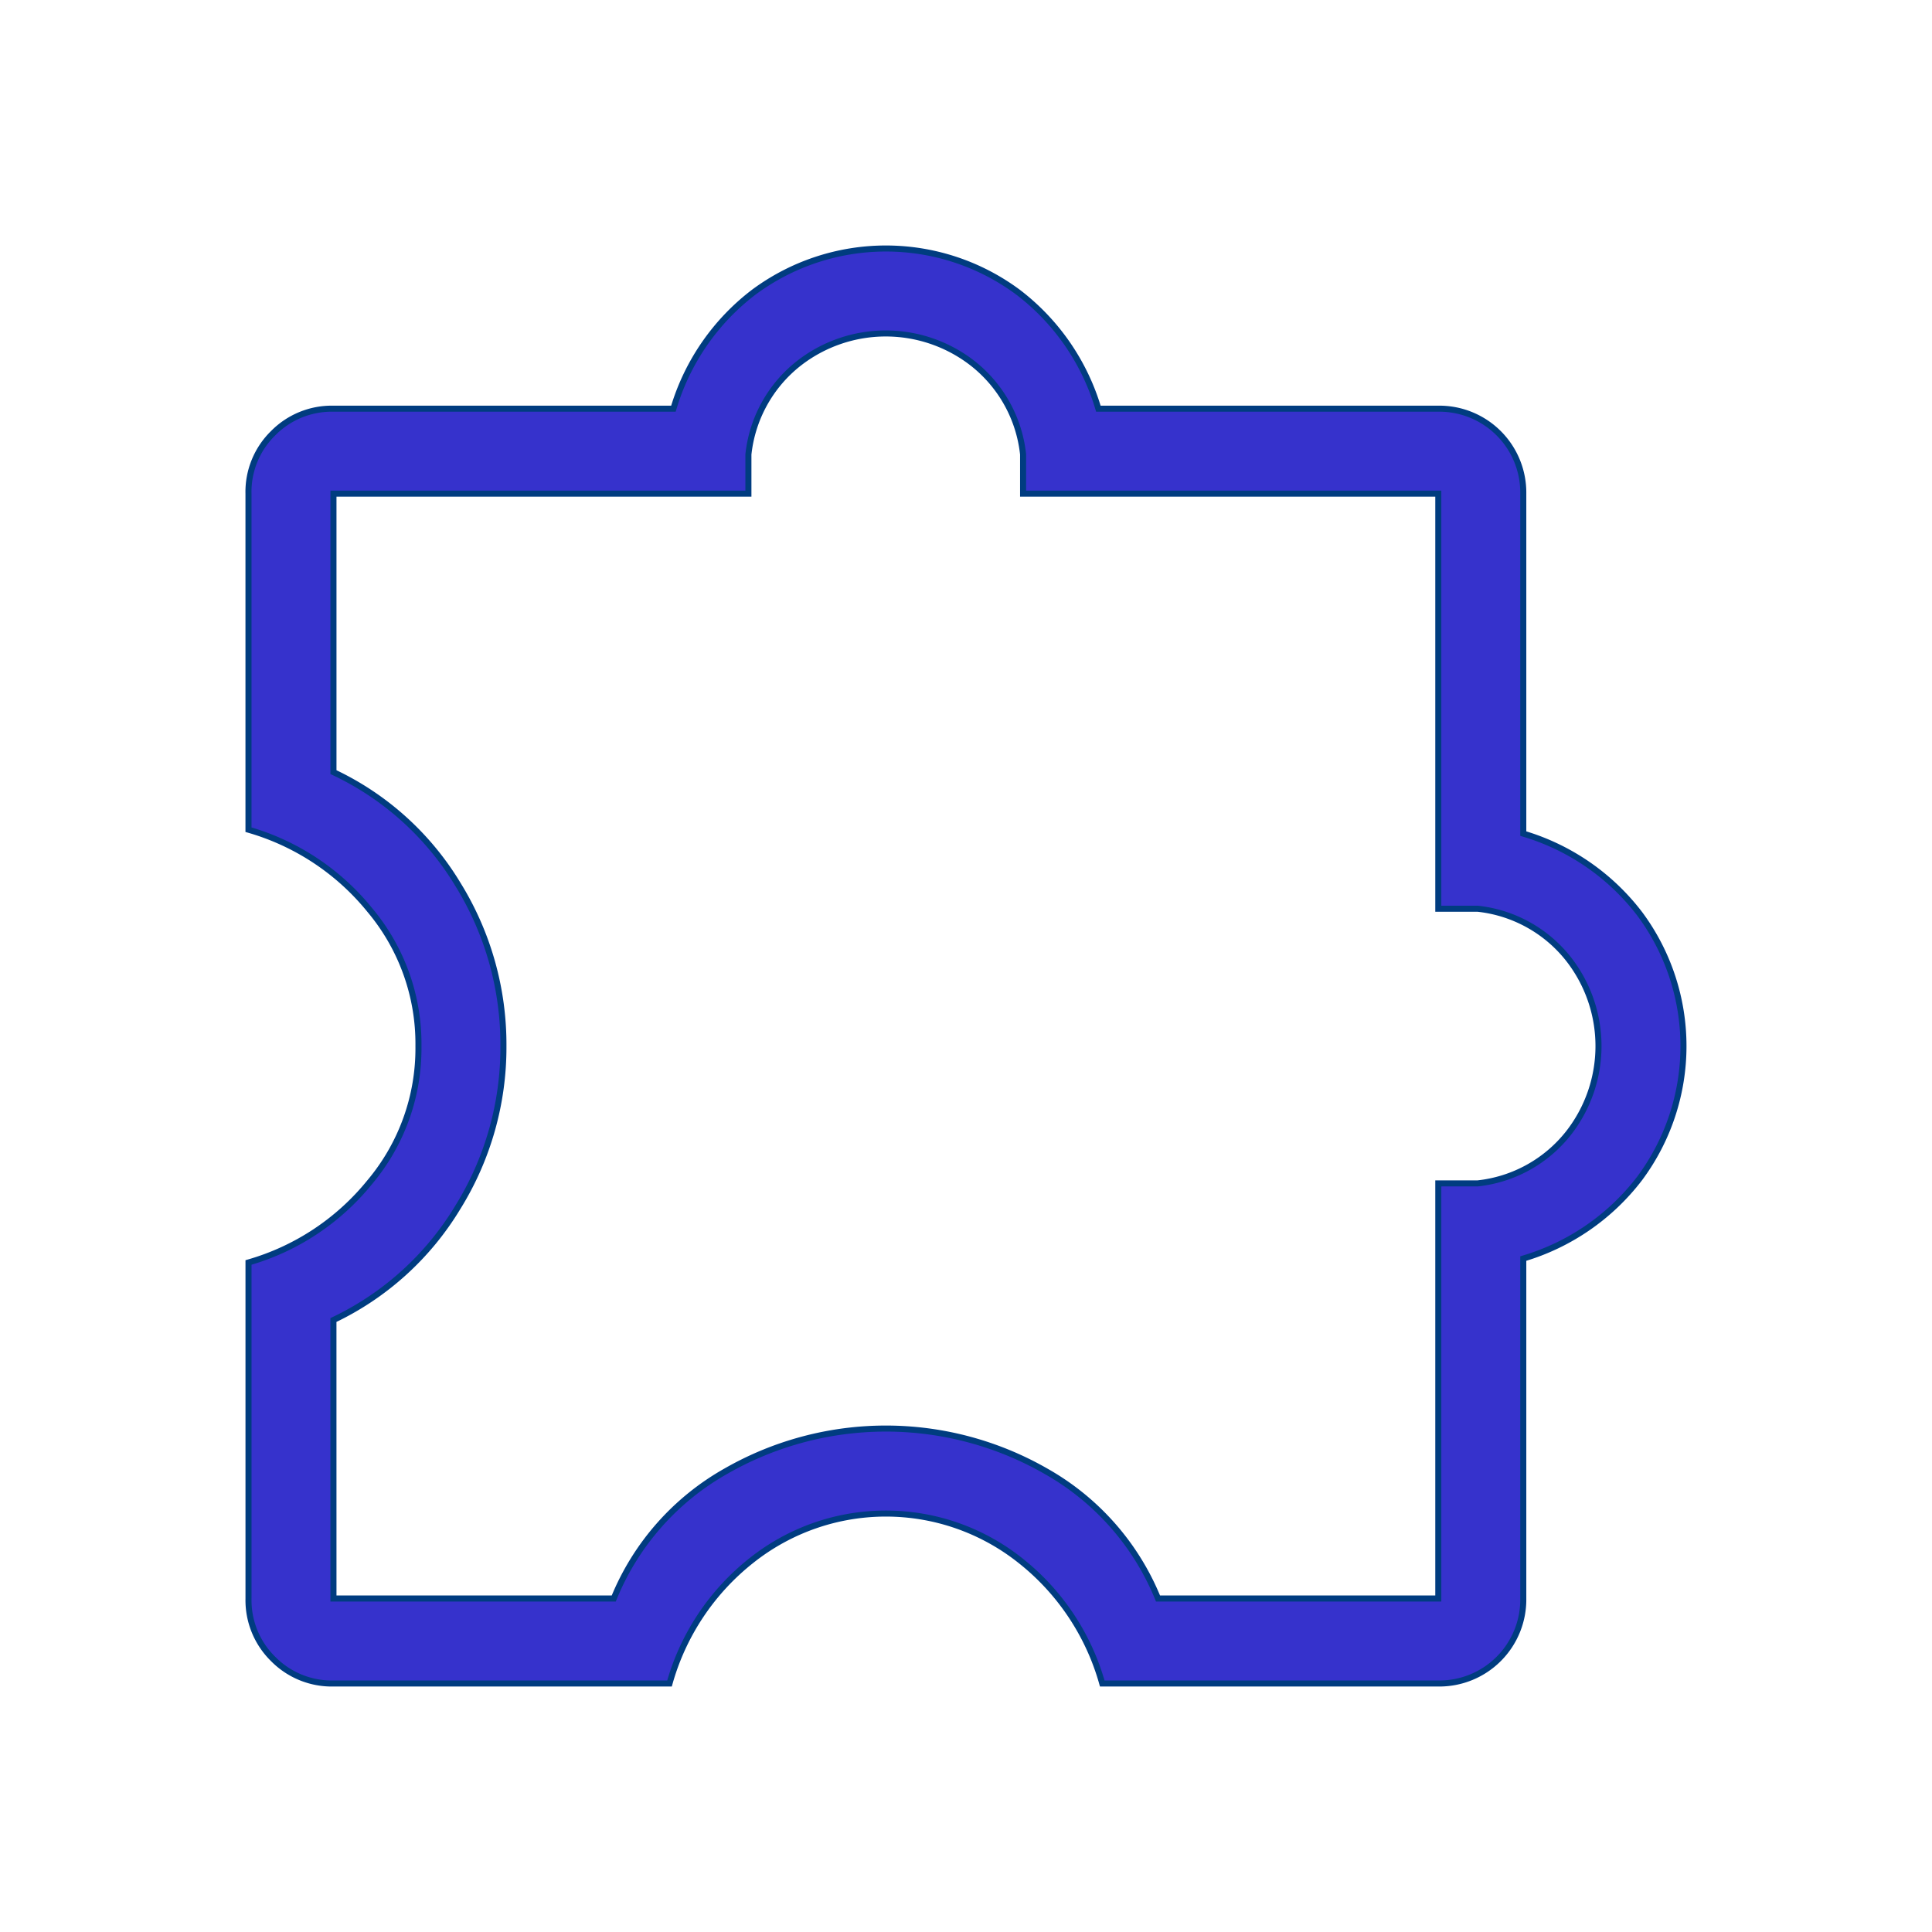 <svg xmlns="http://www.w3.org/2000/svg" xmlns:xlink="http://www.w3.org/1999/xlink" width="80" height="80" viewBox="0 0 80 80">
  <defs>
    <clipPath id="clip-path">
      <rect id="長方形_15" data-name="長方形 15" width="60" height="60" fill="none"/>
    </clipPath>
  </defs>
  <g id="グループ_8002" data-name="グループ 8002" transform="translate(-261 -5394)">
    <rect id="長方形_4014" data-name="長方形 4014" width="80" height="80" transform="translate(261 5394)" fill="#fff" opacity="0"/>
    <g id="グループ_8310" data-name="グループ 8310" transform="translate(271 5404)">
      <g id="グループ_20" data-name="グループ 20" transform="translate(0 0)" clip-path="url(#clip-path)">
        <path id="パス_9" data-name="パス 9" d="M17.559,59.545H3.644a3.406,3.406,0,0,1-2.5-1.018,3.406,3.406,0,0,1-1.018-2.5V42.111a10.015,10.015,0,0,0,5.022-3.327,8.6,8.6,0,0,0,2.015-5.633,8.609,8.609,0,0,0-2.015-5.635A10.026,10.026,0,0,0,.125,24.191V10.276a3.4,3.4,0,0,1,1.018-2.5,3.406,3.406,0,0,1,2.5-1.018H17.721A9.434,9.434,0,0,1,21.05,1.932a9.18,9.18,0,0,1,10.938,0,9.434,9.434,0,0,1,3.329,4.826H49.393a3.476,3.476,0,0,1,3.519,3.519V24.353a9.434,9.434,0,0,1,4.826,3.329,9.18,9.18,0,0,1,0,10.938,9.434,9.434,0,0,1-4.826,3.329V56.026a3.476,3.476,0,0,1-3.519,3.519H35.478a9.89,9.89,0,0,0-3.415-5.11,8.942,8.942,0,0,0-11.09,0,9.89,9.89,0,0,0-3.415,5.11M3.644,56.026H15.25a10.671,10.671,0,0,1,4.643-5.272,13.317,13.317,0,0,1,13.251,0,10.671,10.671,0,0,1,4.643,5.272H49.393V38.837h1.624a5.543,5.543,0,0,0,3.771-2.087,5.853,5.853,0,0,0,0-7.2,5.543,5.543,0,0,0-3.771-2.087H49.393V10.276H32.2V8.652a5.543,5.543,0,0,0-2.087-3.771,5.853,5.853,0,0,0-7.2,0,5.543,5.543,0,0,0-2.087,3.771v1.624H3.644V21.808a11.959,11.959,0,0,1,5.15,4.643,12.6,12.6,0,0,1,1.888,6.7A12.562,12.562,0,0,1,8.793,39.83a12.064,12.064,0,0,1-5.15,4.664Z" transform="translate(0.164 0.165)" fill="#3632cc"/>
        <path id="パス_10" data-name="パス 10" d="M17.559,59.545H3.644a3.406,3.406,0,0,1-2.5-1.018,3.406,3.406,0,0,1-1.018-2.5V42.111a10.015,10.015,0,0,0,5.022-3.327,8.6,8.6,0,0,0,2.015-5.633,8.609,8.609,0,0,0-2.015-5.635A10.026,10.026,0,0,0,.125,24.191V10.276a3.4,3.4,0,0,1,1.018-2.5,3.406,3.406,0,0,1,2.5-1.018H17.721A9.434,9.434,0,0,1,21.05,1.932a9.18,9.18,0,0,1,10.938,0,9.434,9.434,0,0,1,3.329,4.826H49.393a3.476,3.476,0,0,1,3.519,3.519V24.353a9.434,9.434,0,0,1,4.826,3.329,9.18,9.18,0,0,1,0,10.938,9.434,9.434,0,0,1-4.826,3.329V56.026a3.476,3.476,0,0,1-3.519,3.519H35.478a9.89,9.89,0,0,0-3.415-5.11,8.942,8.942,0,0,0-11.09,0A9.89,9.89,0,0,0,17.559,59.545ZM3.644,56.026H15.25a10.671,10.671,0,0,1,4.643-5.272,13.317,13.317,0,0,1,13.251,0,10.671,10.671,0,0,1,4.643,5.272H49.393V38.837h1.624a5.543,5.543,0,0,0,3.771-2.087,5.853,5.853,0,0,0,0-7.2,5.543,5.543,0,0,0-3.771-2.087H49.393V10.276H32.2V8.652a5.543,5.543,0,0,0-2.087-3.771,5.853,5.853,0,0,0-7.2,0,5.543,5.543,0,0,0-2.087,3.771v1.624H3.644V21.808a11.959,11.959,0,0,1,5.15,4.643,12.6,12.6,0,0,1,1.888,6.7A12.562,12.562,0,0,1,8.793,39.83a12.064,12.064,0,0,1-5.15,4.664Z" transform="translate(0.164 0.165)" fill="none" stroke="#003c80" stroke-width="0.25"/>
      </g>
    </g>
  </g>
</svg>
